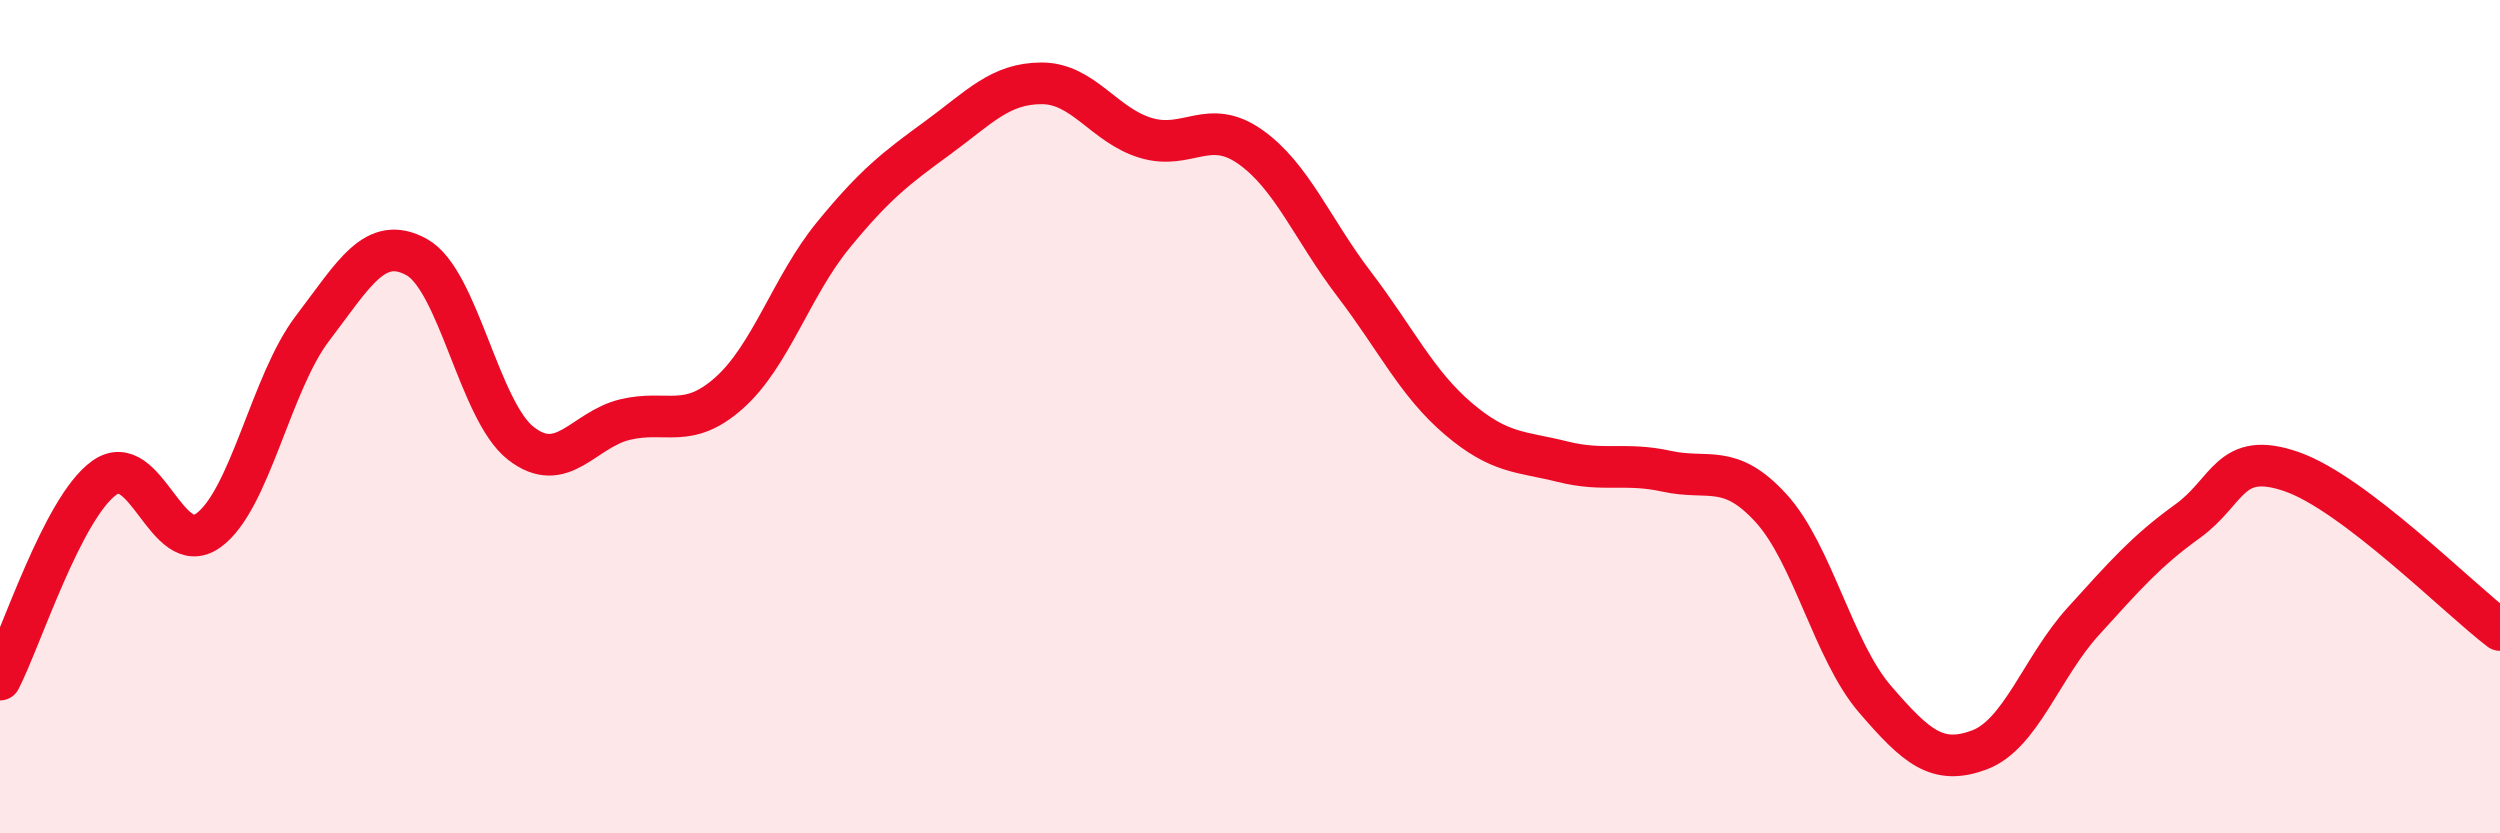 
    <svg width="60" height="20" viewBox="0 0 60 20" xmlns="http://www.w3.org/2000/svg">
      <path
        d="M 0,16.31 C 0.5,15.34 1.5,12.19 2.5,11.47 C 3.5,10.75 4,13.45 5,12.73 C 6,12.01 6.5,9.19 7.5,7.88 C 8.5,6.57 9,5.62 10,6.17 C 11,6.72 11.5,9.86 12.5,10.64 C 13.5,11.42 14,10.31 15,10.07 C 16,9.83 16.5,10.32 17.5,9.43 C 18.5,8.54 19,6.86 20,5.64 C 21,4.42 21.5,4.04 22.5,3.31 C 23.5,2.58 24,2 25,2 C 26,2 26.5,3.01 27.5,3.31 C 28.5,3.61 29,2.82 30,3.52 C 31,4.22 31.5,5.51 32.5,6.82 C 33.5,8.13 34,9.2 35,10.05 C 36,10.9 36.5,10.83 37.5,11.08 C 38.5,11.33 39,11.09 40,11.31 C 41,11.53 41.5,11.1 42.5,12.19 C 43.5,13.28 44,15.62 45,16.78 C 46,17.94 46.5,18.37 47.5,18 C 48.5,17.63 49,16.01 50,14.91 C 51,13.81 51.5,13.23 52.5,12.51 C 53.5,11.79 53.5,10.8 55,11.32 C 56.5,11.84 59,14.36 60,15.12L60 20L0 20Z"
        fill="#EB0A25"
        opacity="0.1"
        stroke-linecap="round"
        stroke-linejoin="round"
      />
      <path
        d="M 0,16.31 C 0.5,15.34 1.5,12.19 2.5,11.47 C 3.5,10.75 4,13.45 5,12.73 C 6,12.01 6.5,9.19 7.5,7.88 C 8.5,6.57 9,5.62 10,6.17 C 11,6.72 11.5,9.86 12.5,10.64 C 13.5,11.42 14,10.31 15,10.07 C 16,9.83 16.5,10.32 17.5,9.43 C 18.5,8.54 19,6.86 20,5.64 C 21,4.42 21.5,4.04 22.5,3.31 C 23.5,2.58 24,2 25,2 C 26,2 26.5,3.01 27.5,3.31 C 28.5,3.61 29,2.82 30,3.52 C 31,4.22 31.5,5.51 32.5,6.82 C 33.5,8.13 34,9.2 35,10.05 C 36,10.9 36.5,10.83 37.5,11.08 C 38.5,11.33 39,11.09 40,11.31 C 41,11.53 41.5,11.1 42.5,12.19 C 43.5,13.28 44,15.62 45,16.78 C 46,17.94 46.5,18.37 47.5,18 C 48.5,17.63 49,16.01 50,14.91 C 51,13.81 51.5,13.23 52.5,12.51 C 53.5,11.79 53.5,10.8 55,11.32 C 56.5,11.84 59,14.36 60,15.12"
        stroke="#EB0A25"
        stroke-width="1"
        fill="none"
        stroke-linecap="round"
        stroke-linejoin="round"
      />
    </svg>
  